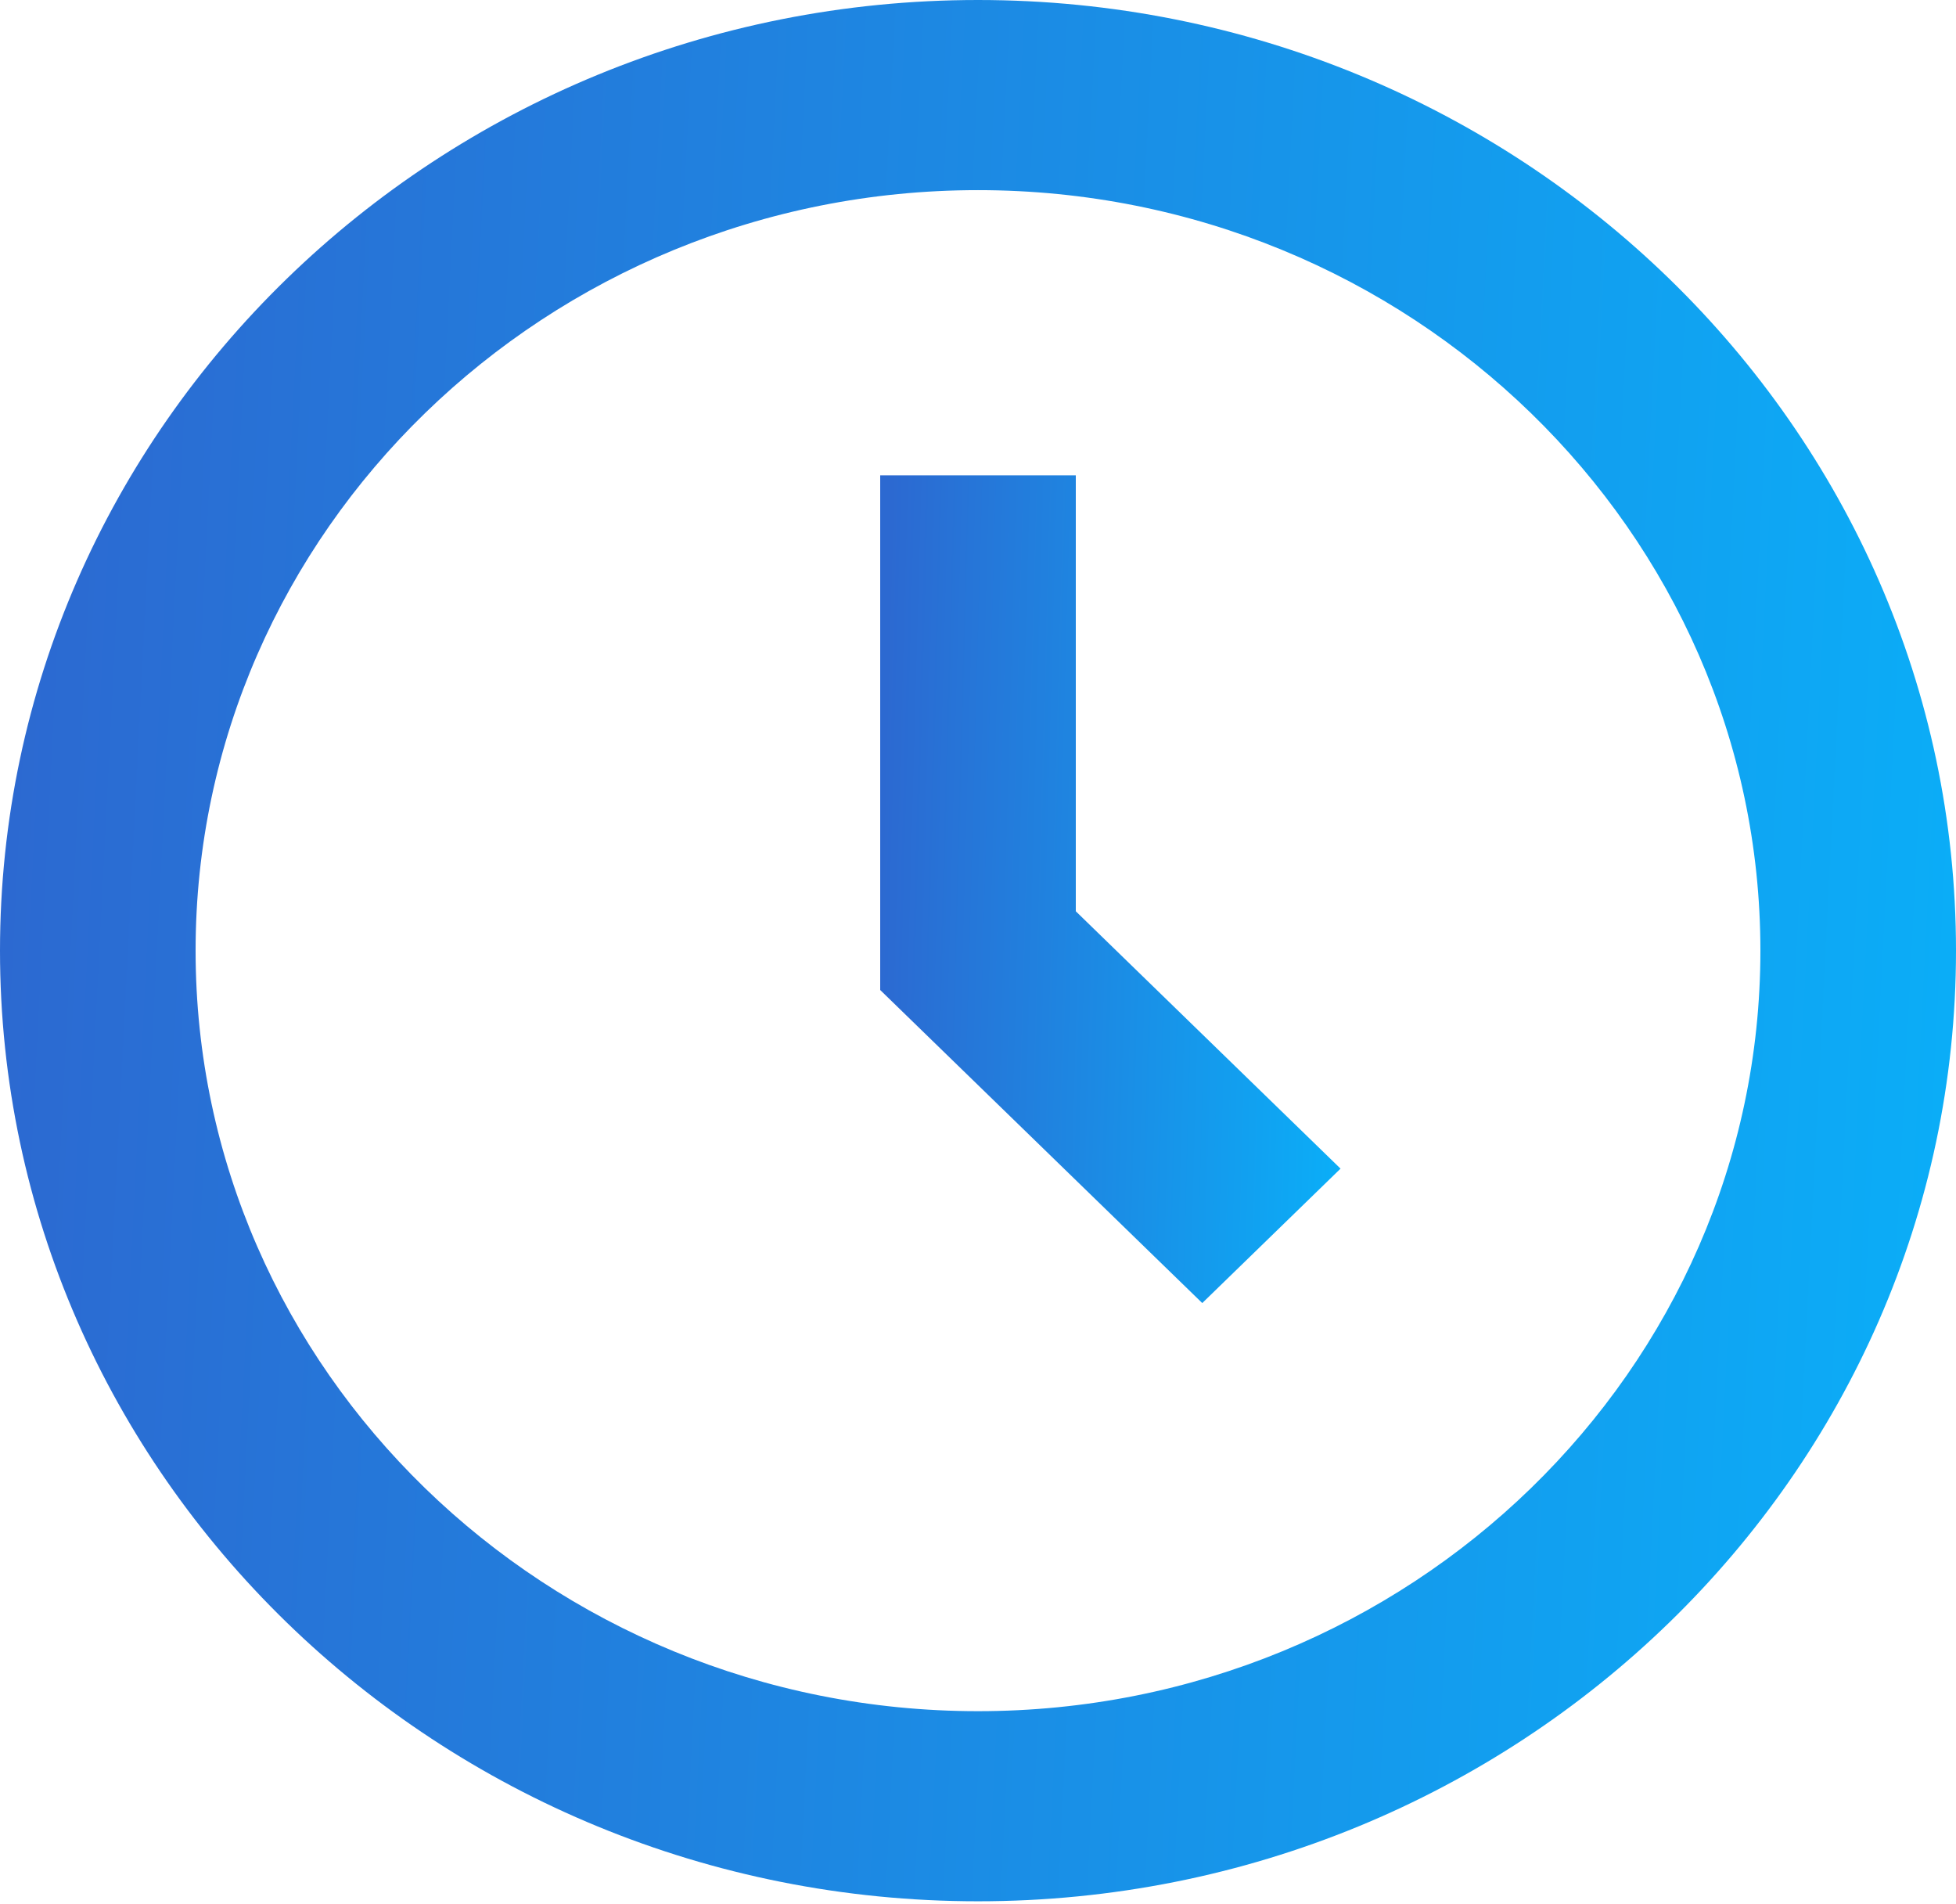 <svg width="75" height="73" viewBox="0 0 75 73" fill="none" xmlns="http://www.w3.org/2000/svg"><path d="M37.5 0C16.823 0 0 16.348 0 36.443C0 56.538 16.823 72.886 37.5 72.886C58.178 72.886 75 56.538 75 36.443C75 16.348 58.178 0 37.5 0ZM37.5 65.598C20.959 65.598 7.5 52.518 7.5 36.443C7.5 20.368 20.959 7.289 37.5 7.289C54.041 7.289 67.5 20.368 67.5 36.443C67.5 52.518 54.041 65.598 37.5 65.598Z" fill="url(#paint0_linear_5012_42)"/><path d="M41.25 18.221H33.75V37.952L46.099 49.953L51.401 44.8L41.25 34.934V18.221Z" fill="url(#paint1_linear_5012_42)"/><defs><linearGradient id="paint0_linear_5012_42" x1="75" y1="35.458" x2="0.193" y2="31.657" gradientUnits="userSpaceOnUse"><stop stop-color="#0BADF7"/><stop offset="1" stop-color="#2C69D1"/></linearGradient><linearGradient id="paint1_linear_5012_42" x1="51.401" y1="33.658" x2="33.763" y2="33.174" gradientUnits="userSpaceOnUse"><stop stop-color="#0BADF7"/><stop offset="1" stop-color="#2C69D1"/></linearGradient></defs></svg>